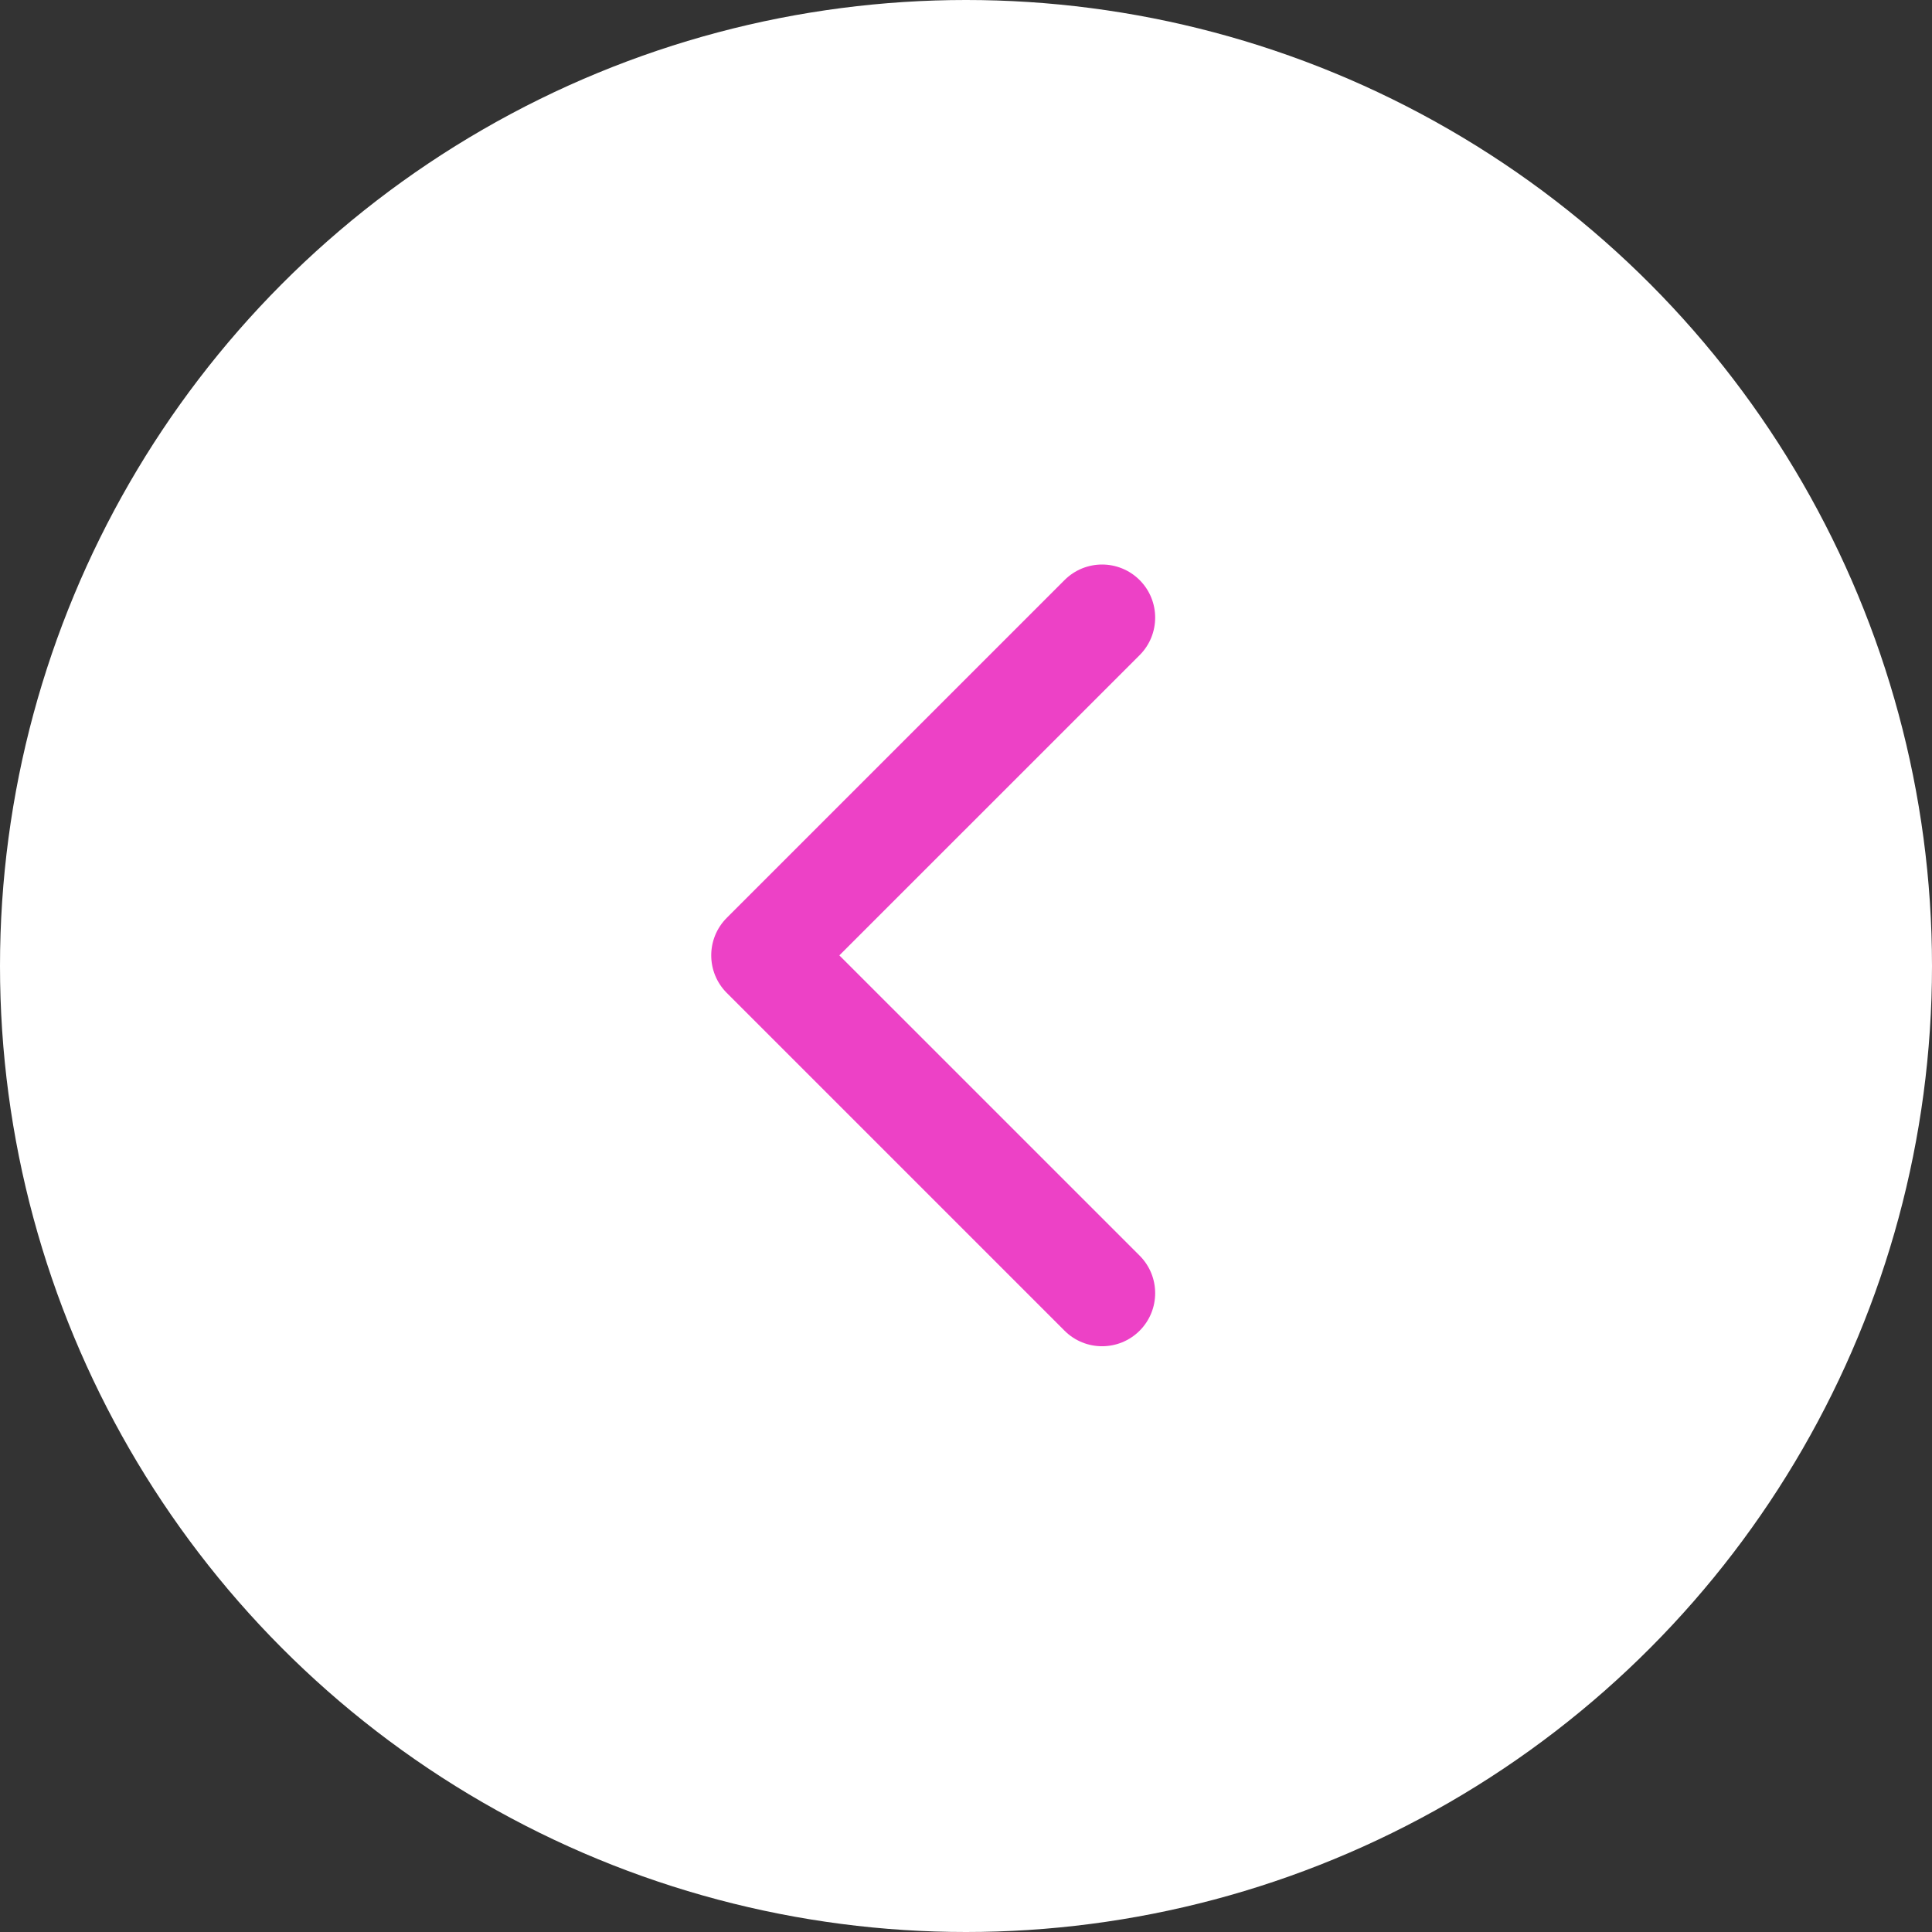 <?xml version="1.0" encoding="UTF-8"?> <svg xmlns="http://www.w3.org/2000/svg" width="91" height="91" viewBox="0 0 91 91" fill="none"><rect x="0" y="0" width="91" height="91" fill="#333333" stroke="none"/><circle cx="45.5" cy="45.5" r="45.5" transform="rotate(180 45.5 45.5)" fill="white"></circle><path d="M34.232 43.232C33.256 44.209 33.256 45.791 34.232 46.768L50.142 62.678C51.118 63.654 52.701 63.654 53.678 62.678C54.654 61.701 54.654 60.118 53.678 59.142L39.535 45L53.678 30.858C54.654 29.882 54.654 28.299 53.678 27.322C52.701 26.346 51.118 26.346 50.142 27.322L34.232 43.232ZM37 42.5H36V47.5H37V42.5Z" fill="#ED41C6"></path></svg> 